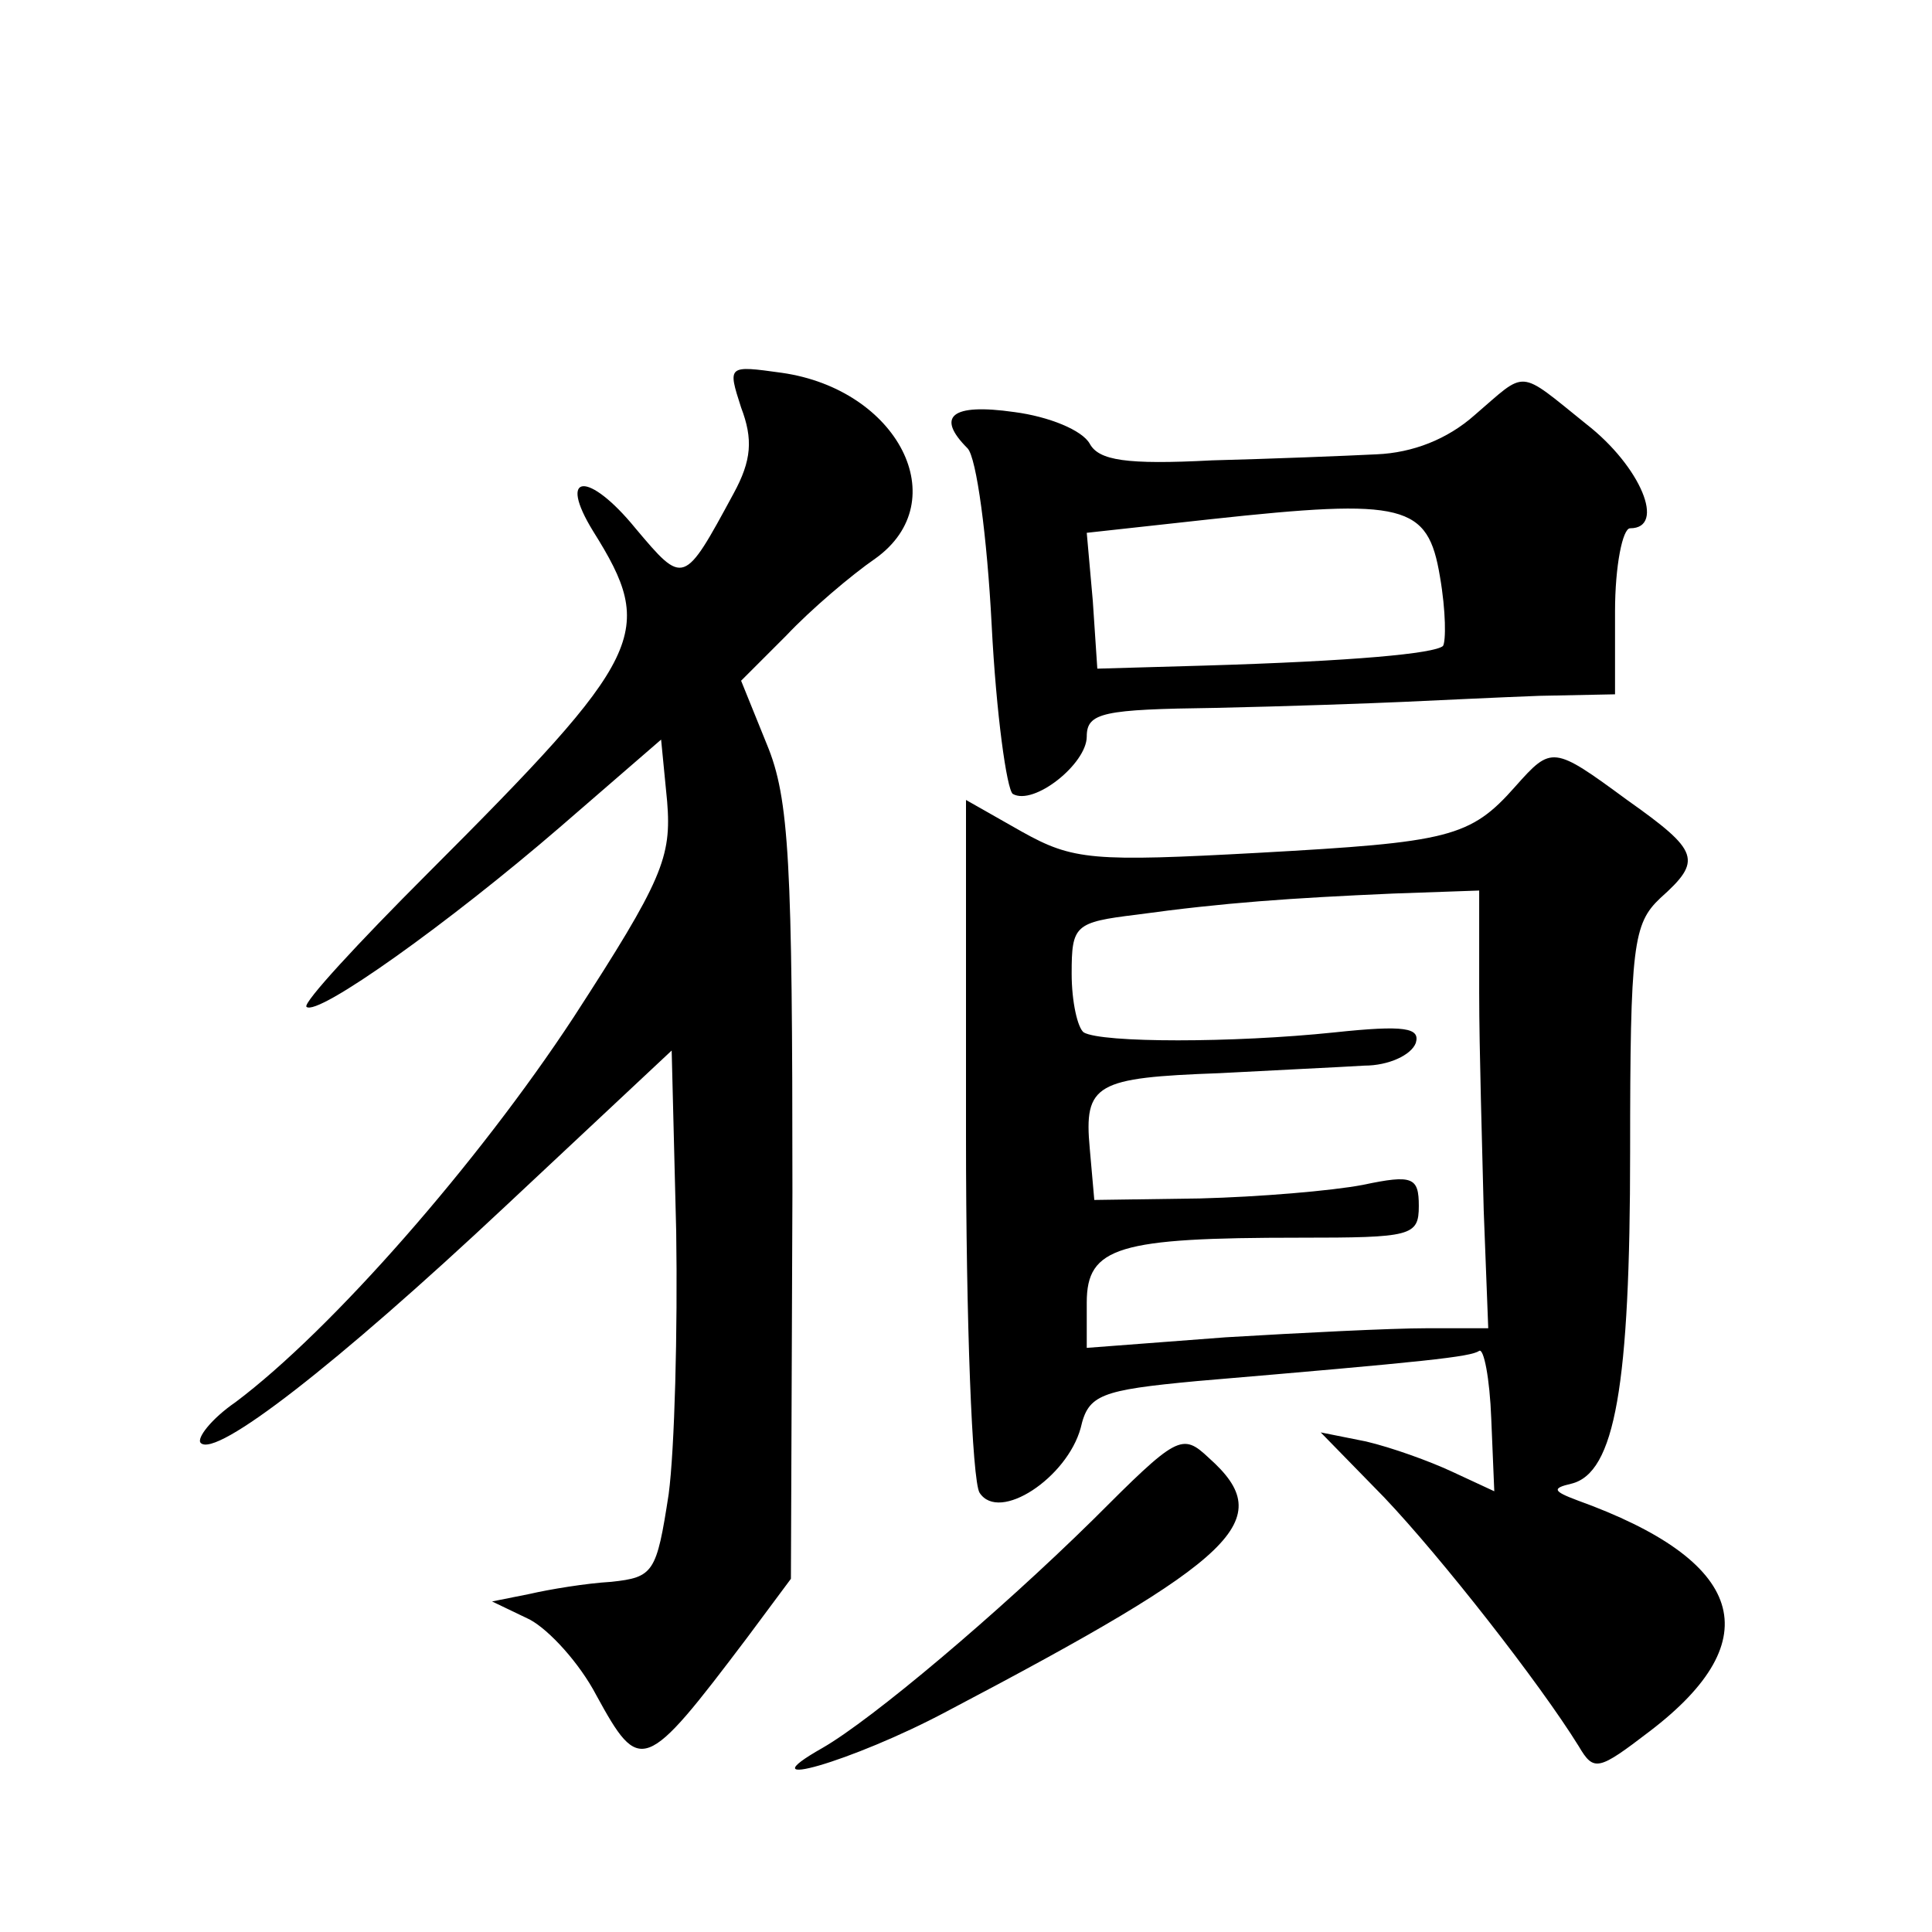 <?xml version="1.0" standalone="no"?>
<!DOCTYPE svg PUBLIC "-//W3C//DTD SVG 20010904//EN"
 "http://www.w3.org/TR/2001/REC-SVG-20010904/DTD/svg10.dtd">
<svg version="1.0" xmlns="http://www.w3.org/2000/svg"
 width="128pt" height="128pt" viewBox="0 0 128 128"
 preserveAspectRatio="xMidYMid meet">
<g transform="translate(0,128) scale(0.1,-0.1)"
fill="#0" stroke="none">
<path d="M491 1010 c8 -21 7 -35 -5 -57 -33 -61 -33 -61 -65 -23 -31 38 -52 37
-28 -2 42 -67 35 -82 -110 -227 -46 -46 -82 -85 -80 -88 7 -7 95 56 168 119 l67
58 4 -41 c3 -37 -3 -52 -62 -143 -63 -96 -160 -207 -224 -255 -16 -11 -26 -24 -23
-27 10 -10 89 51 202 157 l110 103 3 -120 c1 -65 -1 -144 -5 -174 -8 -52 -10 -55
-38 -58 -17 -1 -41 -5 -54 -8 l-25 -5 25 -12 c13 -7 33 -29 44 -50 29 -53 32 -52
100 38 l29 39 1 256 c0 219 -2 261 -17 297 l-17 42 30 30 c16 17 43 40 59 51 53
38 15 112 -62 123 -36 5 -36 5 -27 -23z M977 1005 c-18 -16 -41 -25 -65 -26 -20
-1 -70 -3 -109 -4 -57 -3 -75 0 -81 11 -5 9 -27 18 -50 21 -42 6 -52 -3 -31 -24
6 -6 13 -59 16 -117 3 -59 10 -109 14 -112 14 -8 49 20 49 38 0 16 11 18 85 19
47 1 103 3 125 4 22 1 63 3 90 4 l50 1 0 55 c0 30 5 55 10 55 24 0 7 41 -29 69
-46 37 -39 36 -74 6z m-23 -107 c4 -23 4 -43 2 -46 -6 -5 -58 -10 -159 -13 l-70
-2 -3 45 -4 45 82 9 c129 14 144 10 152 -38z M1004 759 c-30 -34 -44 -37 -170 -44
-110 -6 -123 -5 -157 14 l-37 21 0 -223 c0 -122 4 -228 9 -236 13 -20 58 10 67
43 5 22 13 25 77 31 153 13 181 16 187 20 3 2 7 -18 8 -45 l2 -48 -28 13 c-15 7
-40 16 -57 20 l-30 6 42 -43 c38 -40 103 -123 129 -165 10 -17 13 -16 47 10 80
61 63 113 -48 153 -16 6 -17 8 -4 11 29 7 39 65 39 220 0 137 2 151 20 168 28 25
26 31 -22 65 -49 36 -50 36 -74 9z m-24 -137 c0 -37 2 -102 3 -144 l3 -78 -41 0
c-23 0 -83 -3 -133 -6 l-92 -7 0 30 c0 37 21 43 141 43 74 0 79 1 79 21 0 19 -4
21 -37 14 -21 -4 -69 -8 -108 -9 l-70 -1 -3 34 c-4 43 4 47 86 50 37 2 80 4 96
5 16 0 31 7 34 15 3 10 -7 12 -54 7 -67 -7 -154 -7 -166 0 -4 3 -8 20 -8 39 0 32
2 34 43 39 58 8 102 11 170 14 l57 2 0 -68z M724 273 c-63 -62 -146 -132 -179 -151
-53 -30 20 -9 82 24 194 102 220 127 174 168 -18 17 -21 15 -77 -41z"/>
</g>
</svg>
